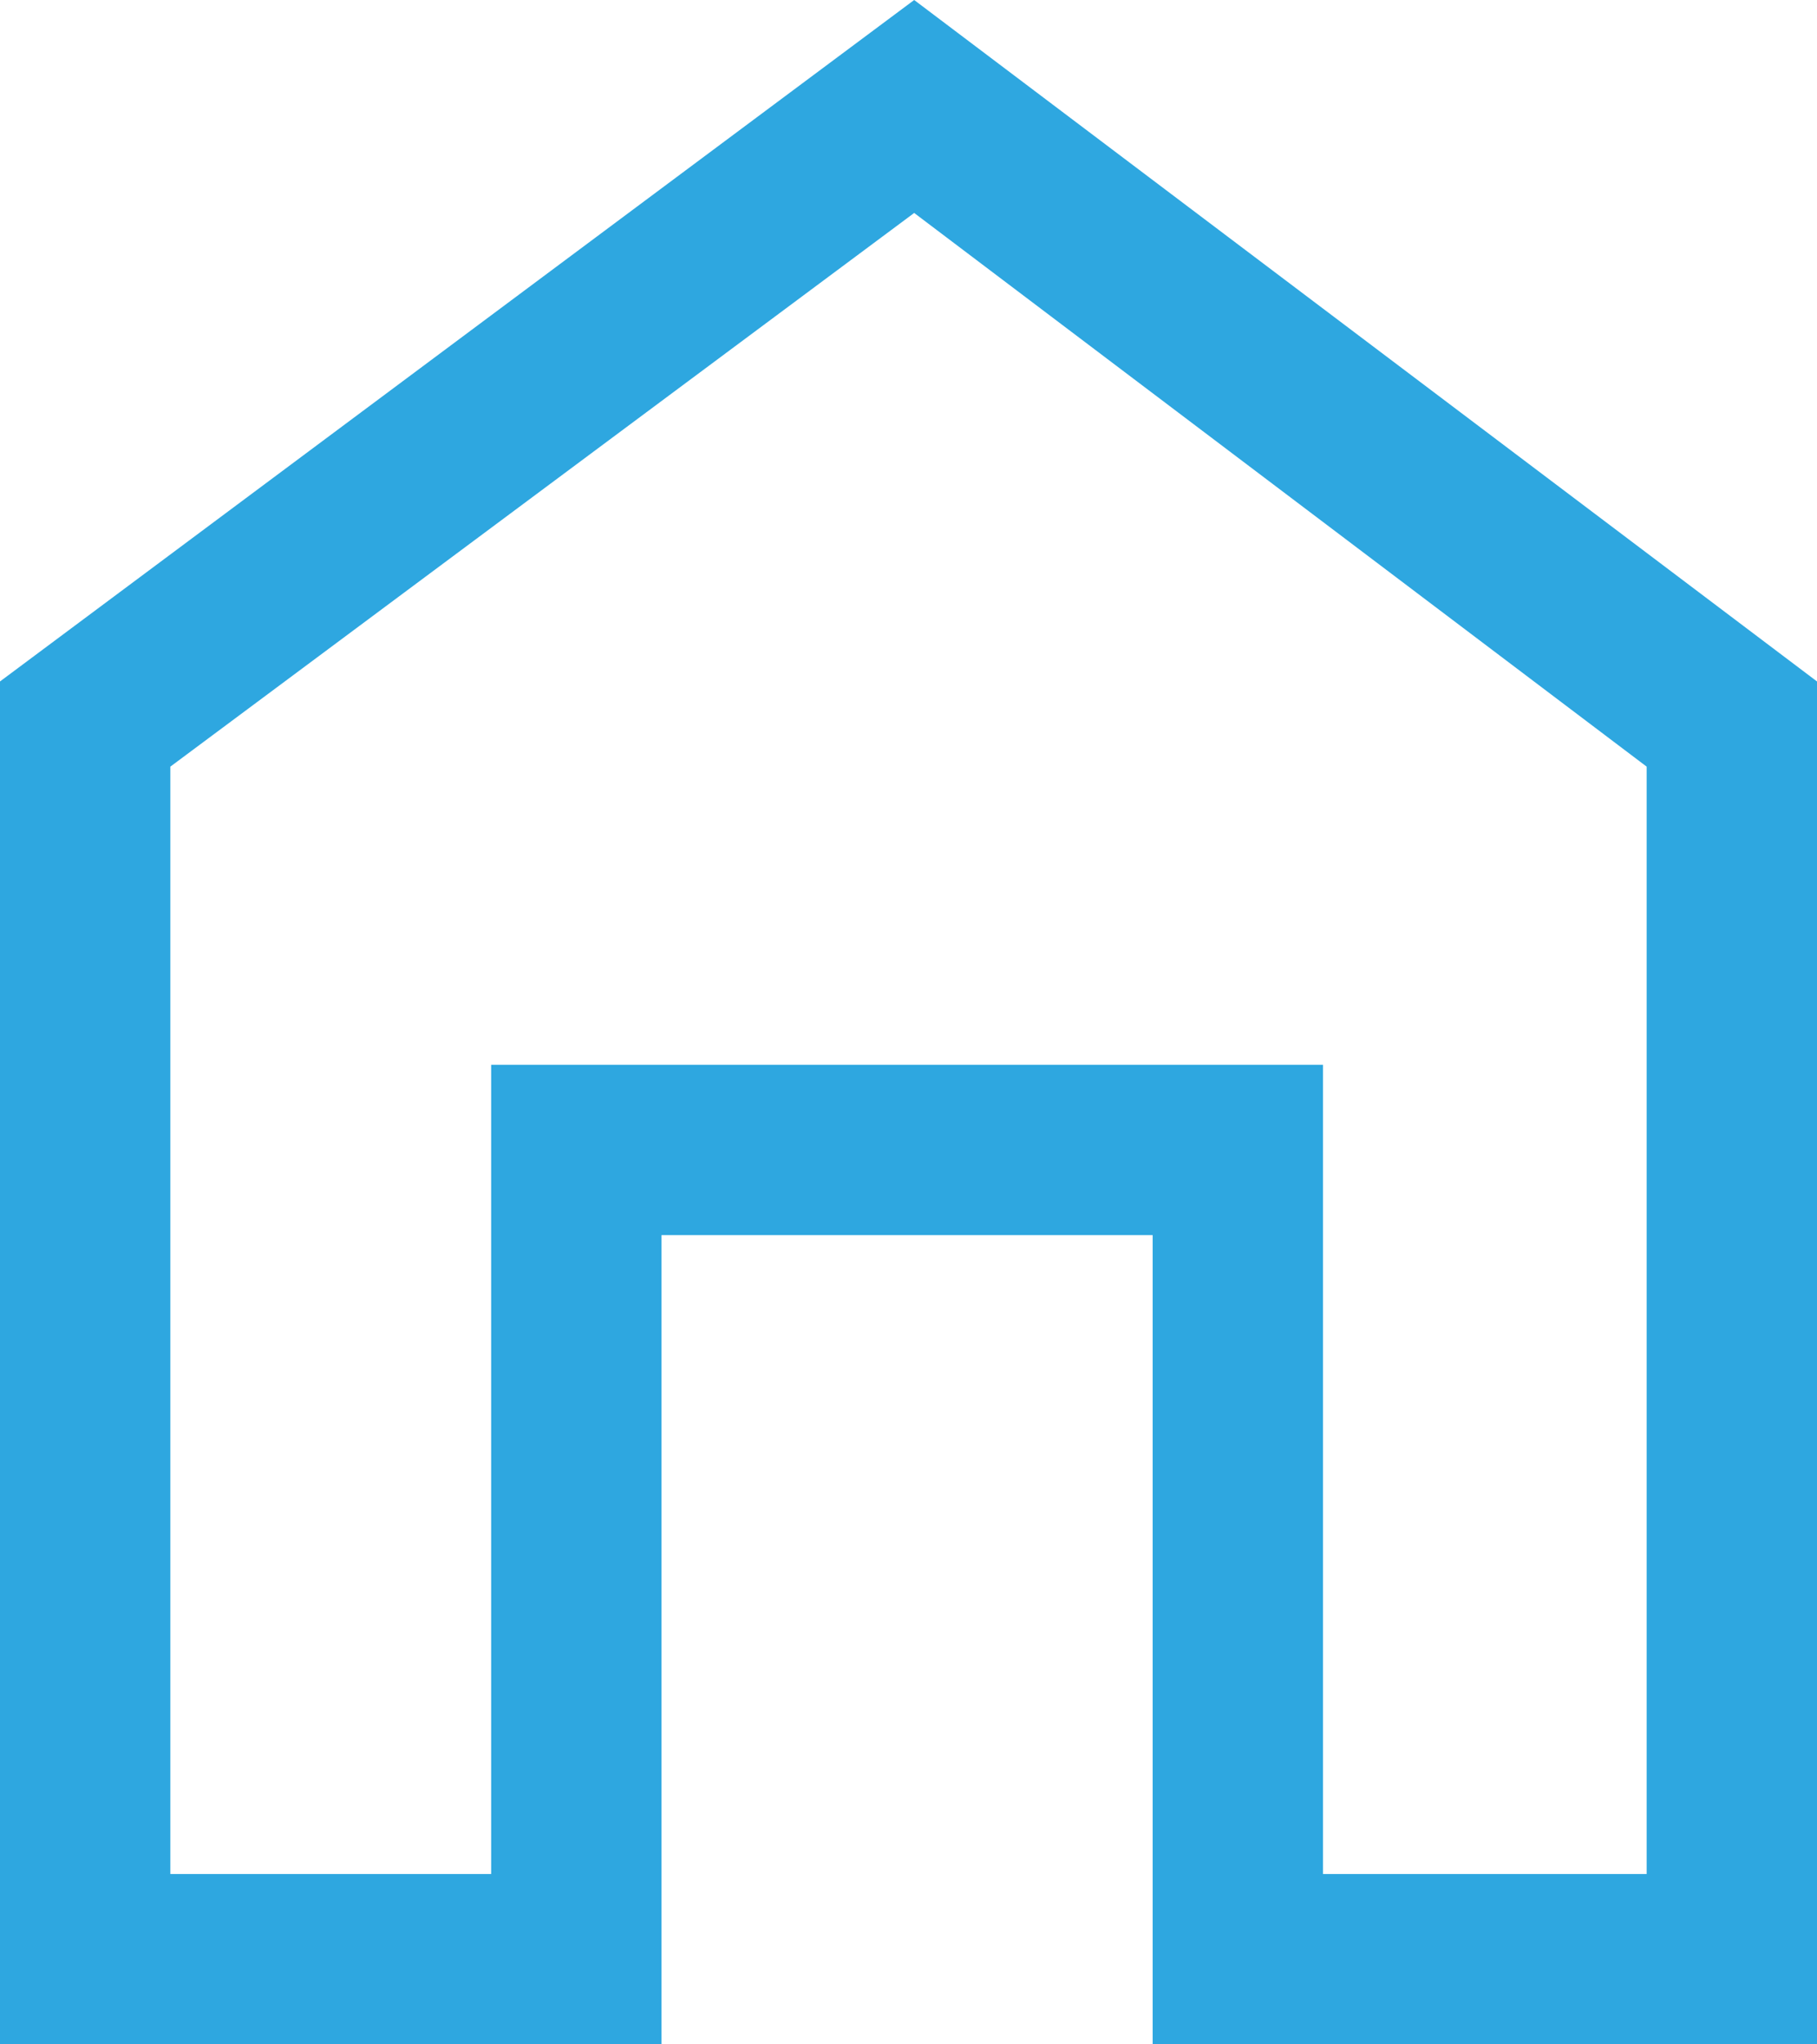 <svg width="16" height="18" viewBox="0 0 16 18" fill="none" xmlns="http://www.w3.org/2000/svg">
<path d="M0 18V6L8.05 0L16 6V18H10.15V10.875H5.825V18H0ZM1.5 16.5H4.325V9.375H11.65V16.5H14.5V6.75L8.05 1.875L1.5 6.75V16.5Z" fill="#2EA7E0"/>
</svg>
